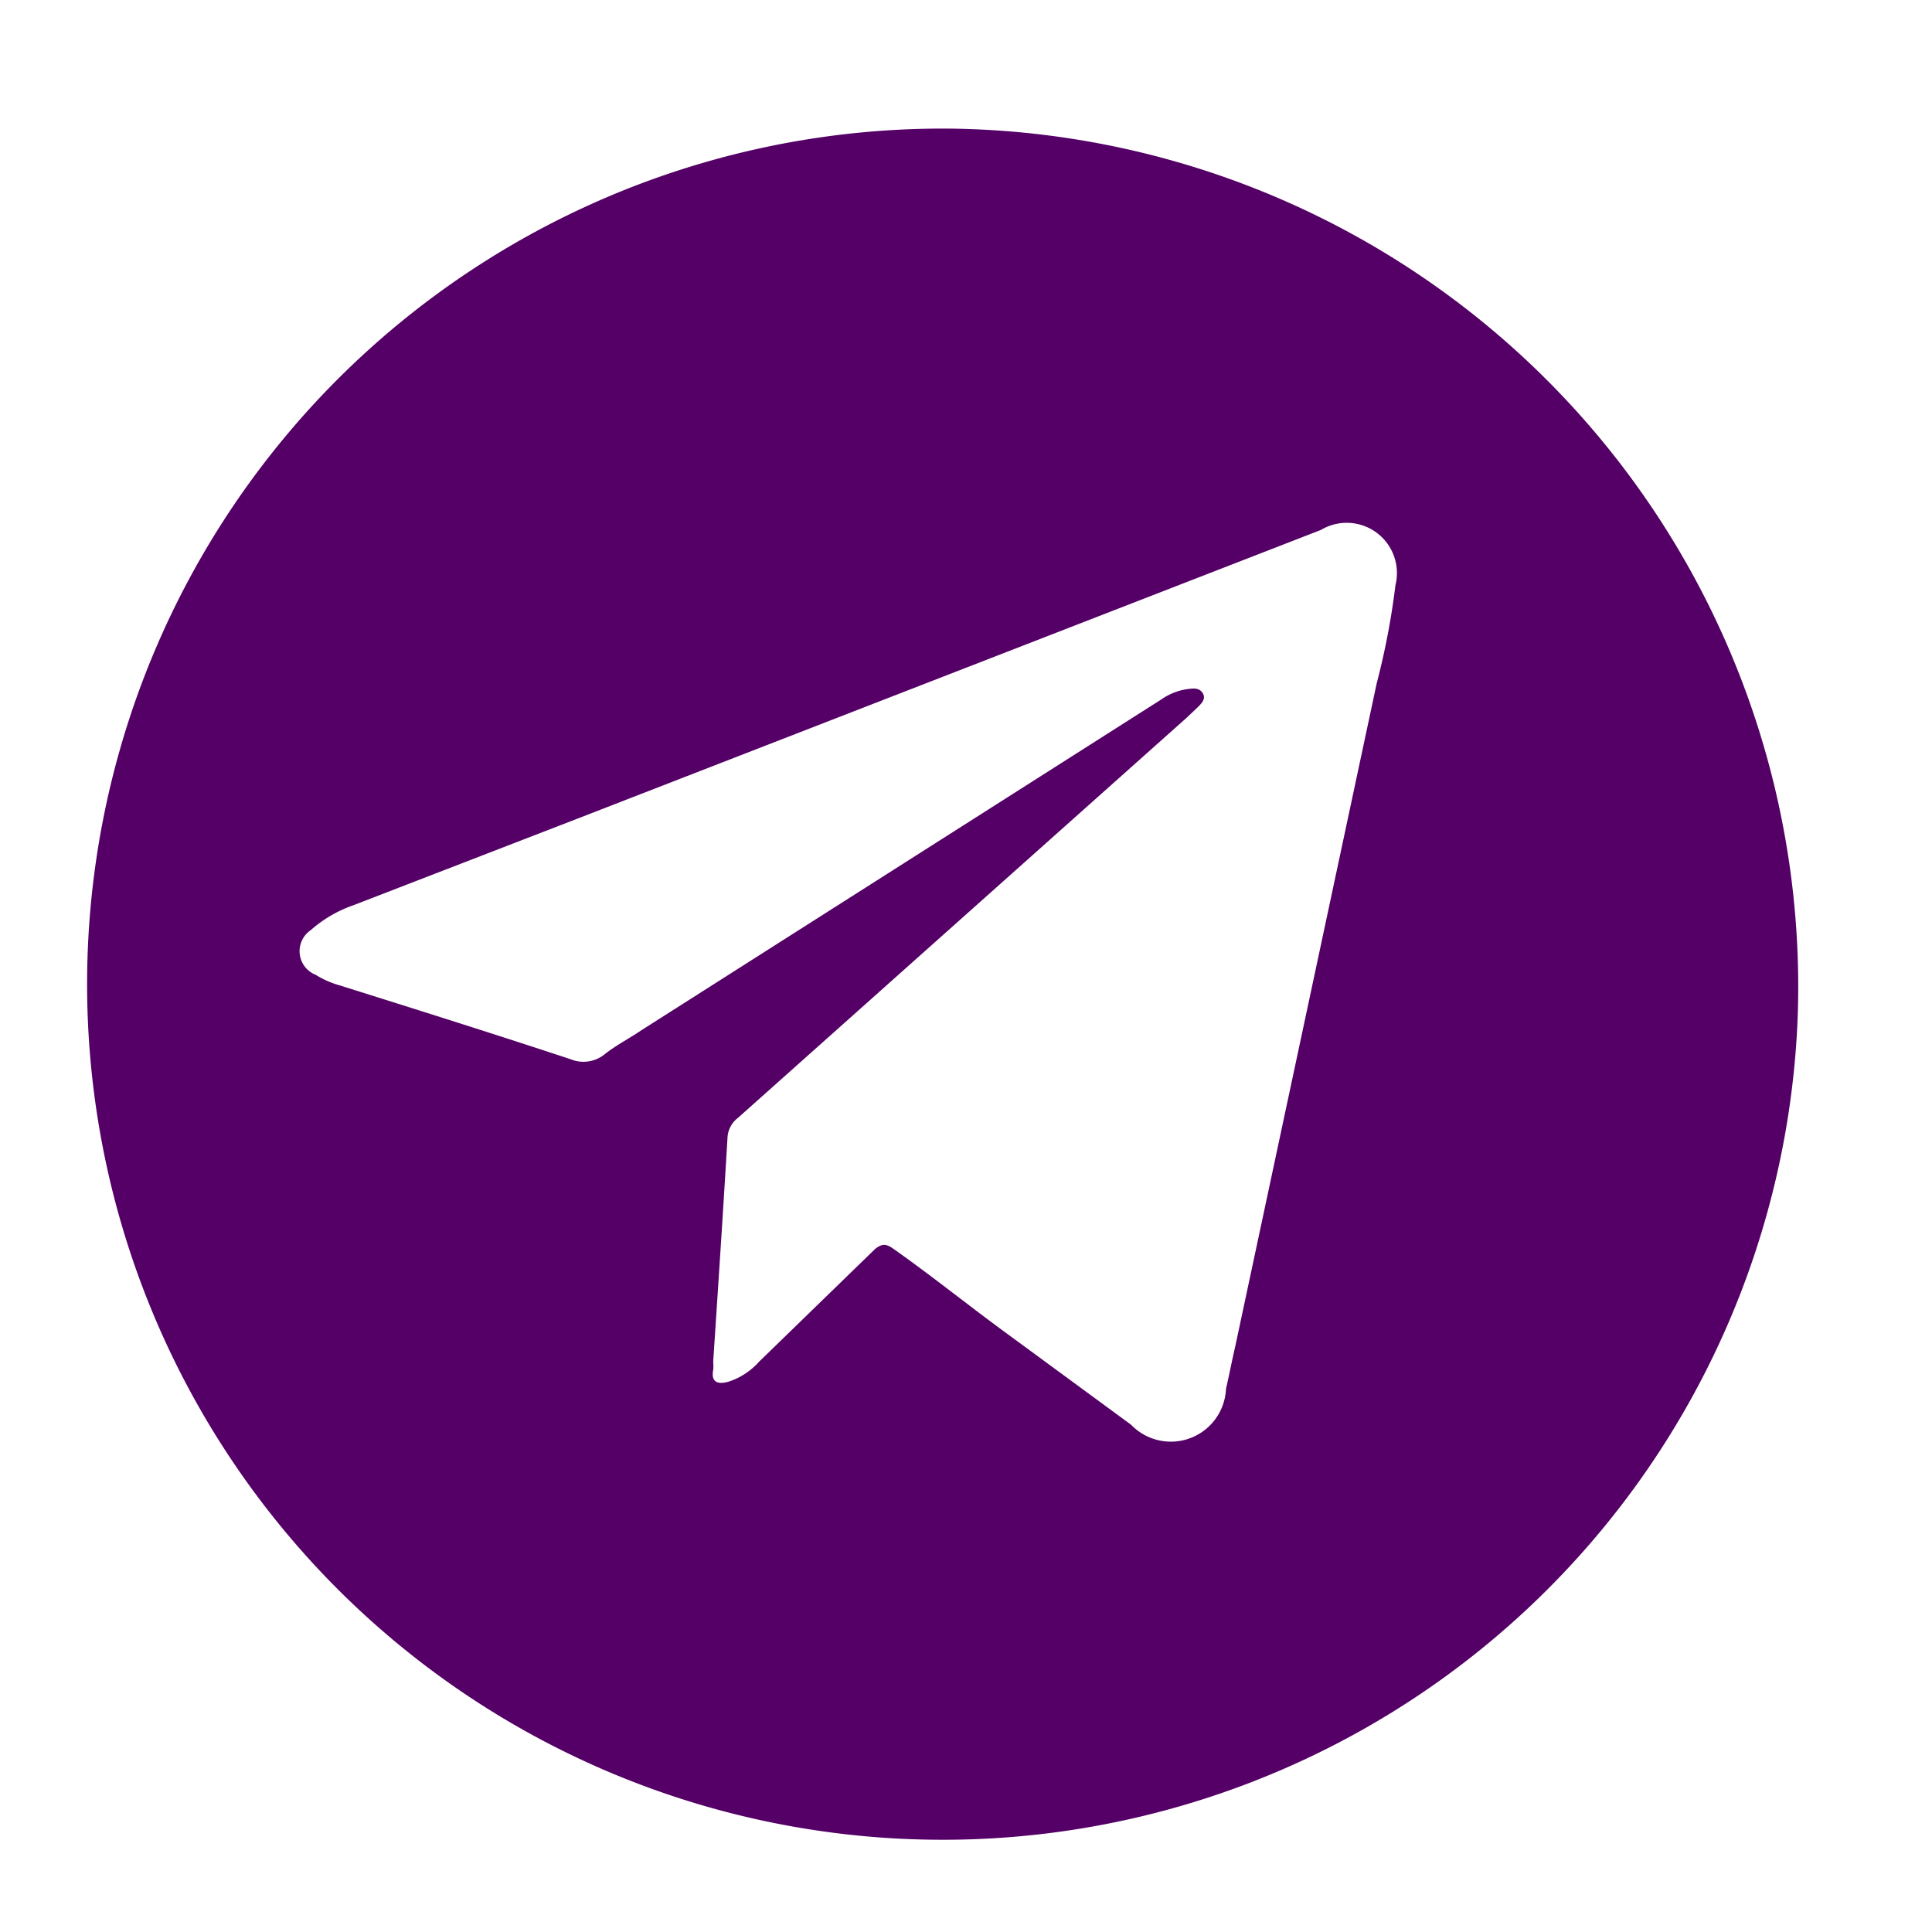 <svg id="Layer_1" data-name="Layer 1" xmlns="http://www.w3.org/2000/svg" viewBox="0 0 35 35"><path d="M17.22,2.33a15.5,15.5,0,1,0,15.35,16A15.55,15.55,0,0,0,17.22,2.33Zm7.72,10.05q-1.28,6-2.56,12c-.06.26-.11.52-.17.78a1,1,0,0,1-1.72.65l-2.37-1.74c-.65-.48-1.3-1-1.94-1.45-.14-.1-.21-.08-.32,0l-2.11,2.05a1.26,1.26,0,0,1-.55.36c-.21.06-.32,0-.28-.21a.75.75,0,0,0,0-.15h0c.09-1.36.18-2.72.26-4.07a.48.48,0,0,1,.19-.35L21.5,13l.2-.19c.07-.07.15-.15.09-.25s-.16-.09-.25-.08a1.09,1.09,0,0,0-.5.19l-9.43,6c-.22.15-.46.27-.67.44a.61.61,0,0,1-.6.08c-1.39-.46-2.79-.9-4.19-1.34a1.66,1.66,0,0,1-.43-.19.46.46,0,0,1-.09-.81,2.3,2.3,0,0,1,.77-.45l4.14-1.6L23.93,9.6a.91.91,0,0,1,1.35,1A13.47,13.47,0,0,1,24.94,12.38Z" style="fill:#540066"/></svg>